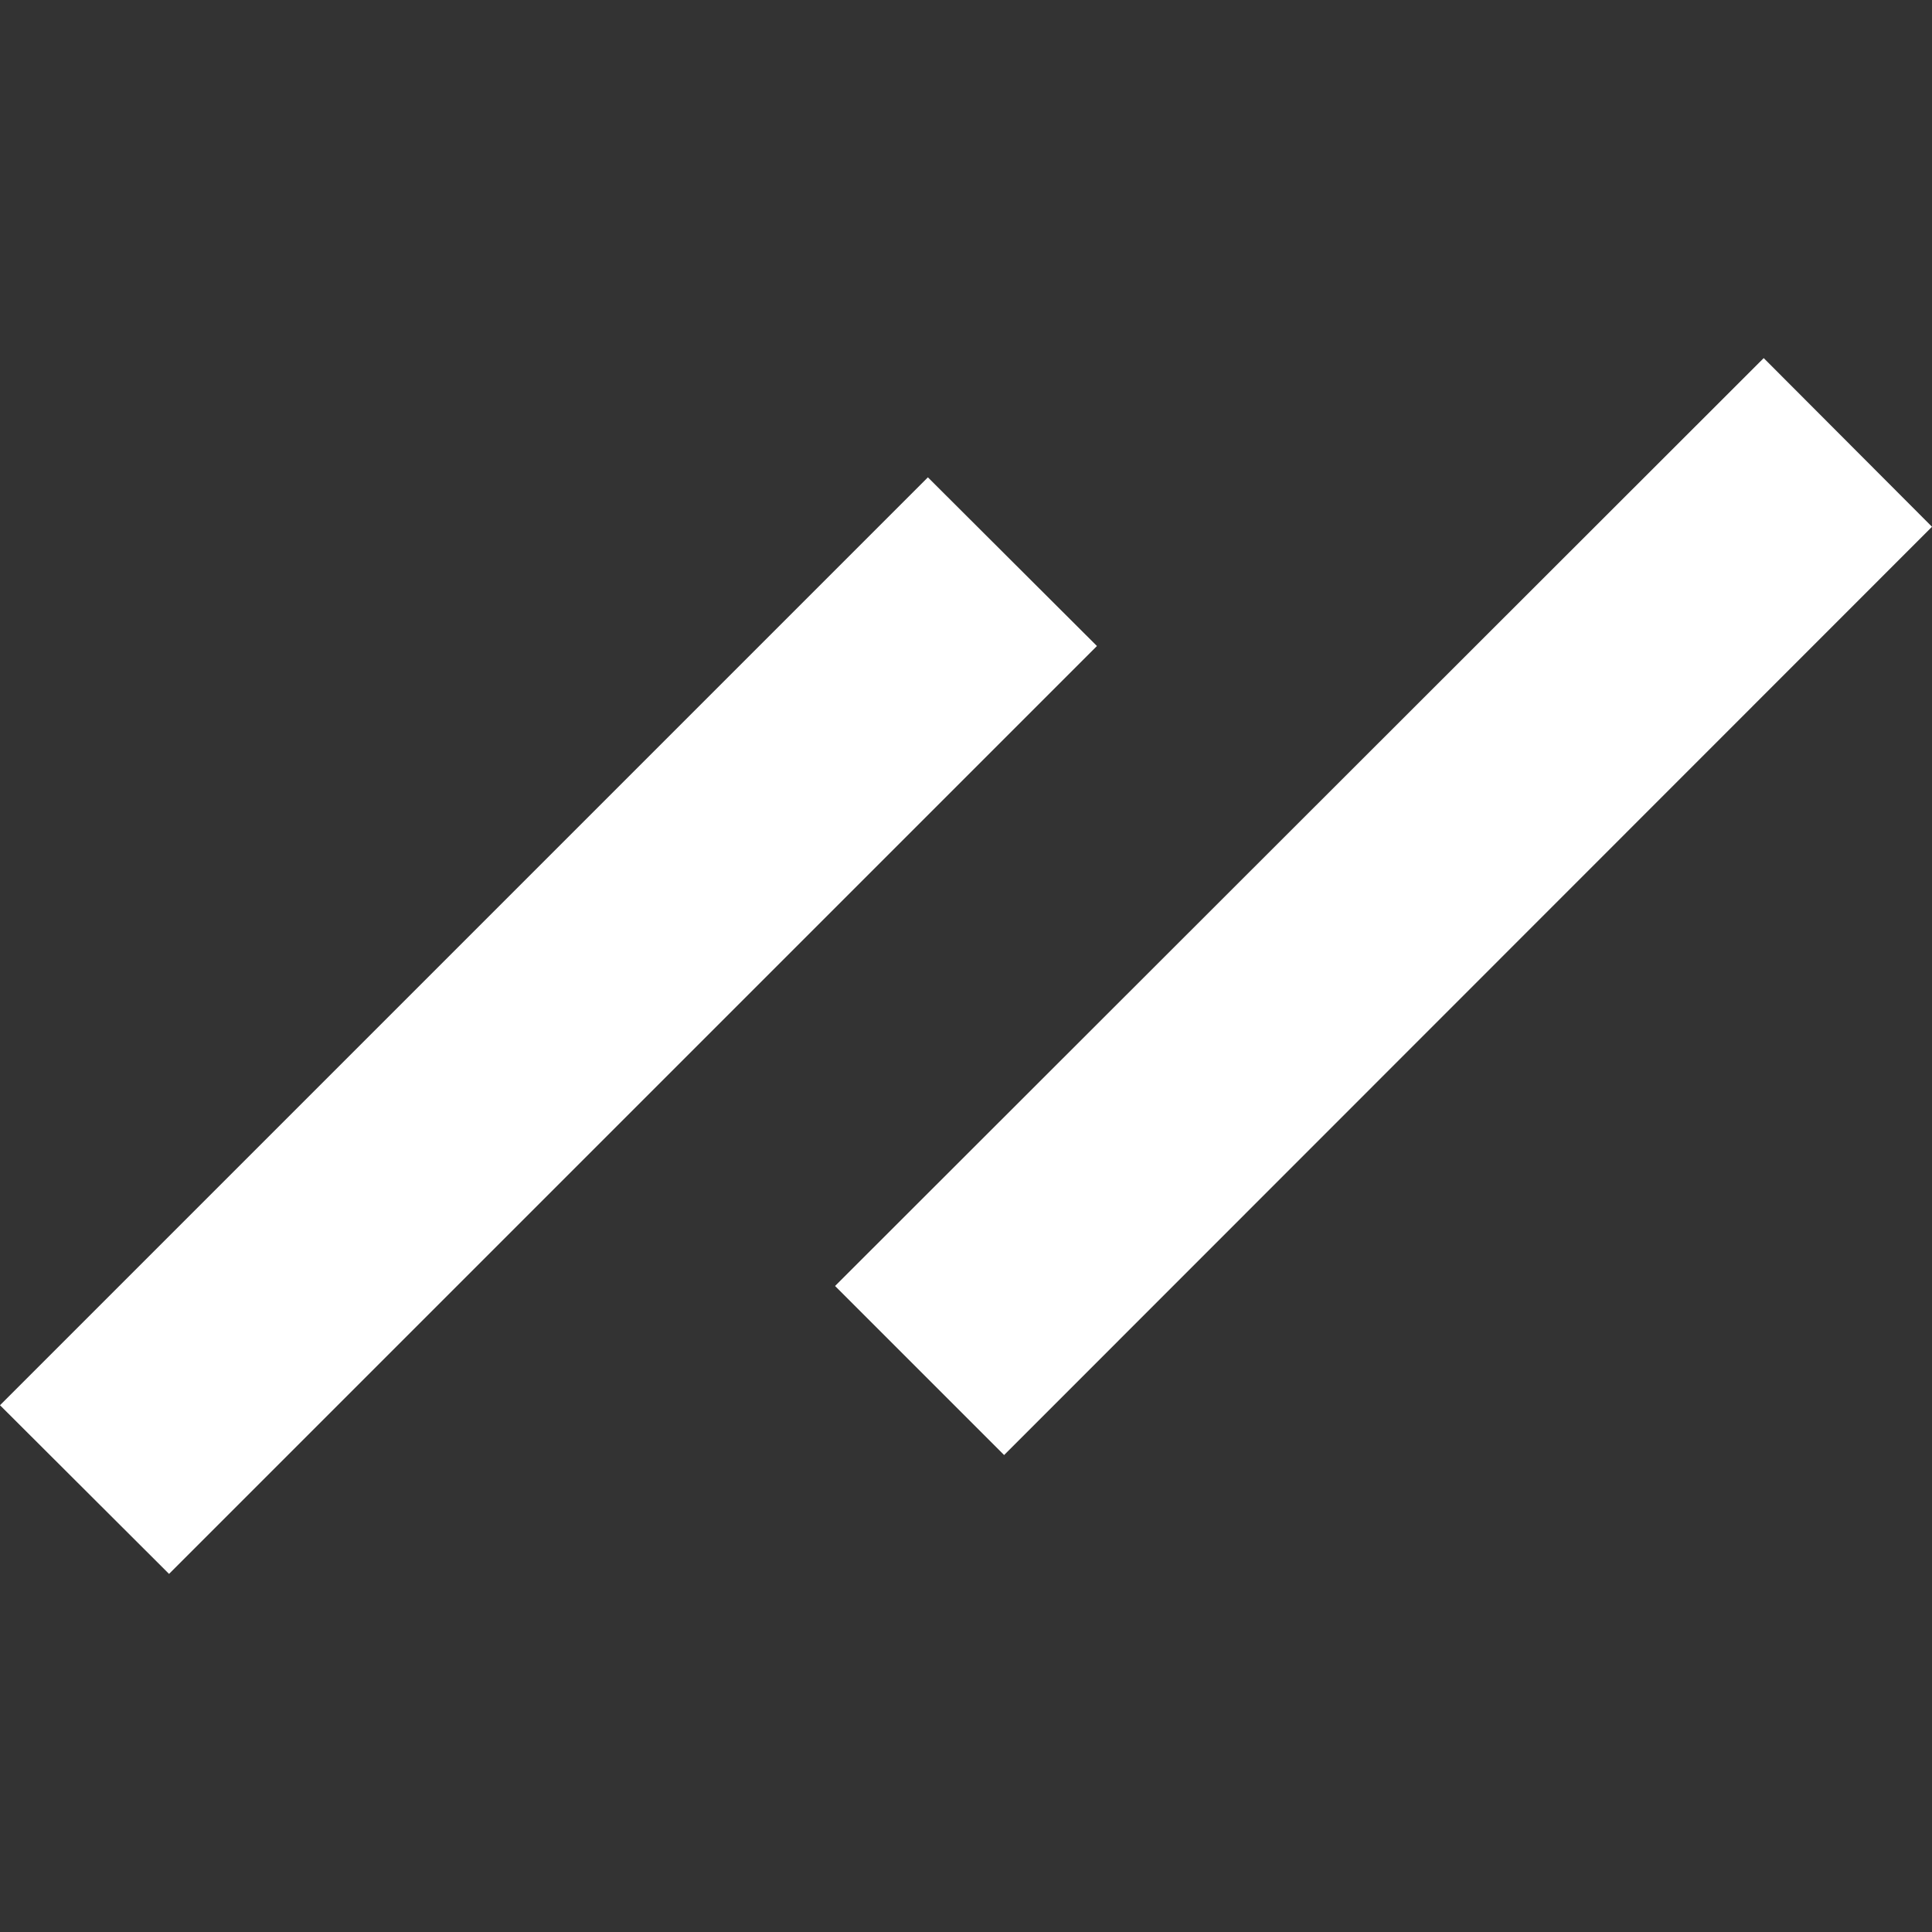 <?xml version="1.0" encoding="utf-8"?>
<!-- Generator: Adobe Illustrator 28.2.0, SVG Export Plug-In . SVG Version: 6.00 Build 0)  -->
<svg version="1.1" id="Layer_1" xmlns="http://www.w3.org/2000/svg" xmlns:xlink="http://www.w3.org/1999/xlink" x="0px" y="0px"
	 viewBox="0 0 512 512" style="enable-background:new 0 0 512 512;" xml:space="preserve">
<rect x="0" y="0" width="512" height="512" fill="#333333" stroke="none"/>
<style type="text/css">
	.st0{fill:#FFFFFF;}
</style>
<path class="st0" d="M467.4,94.9l44.6,44.7l-245.9,246l-44.8-44.8L467.4,94.9z M245.9,126.5l44.8,44.7L44.8,417.1L0,372.4
	l132.2-132.2L245.9,126.5z"/>
</svg>

